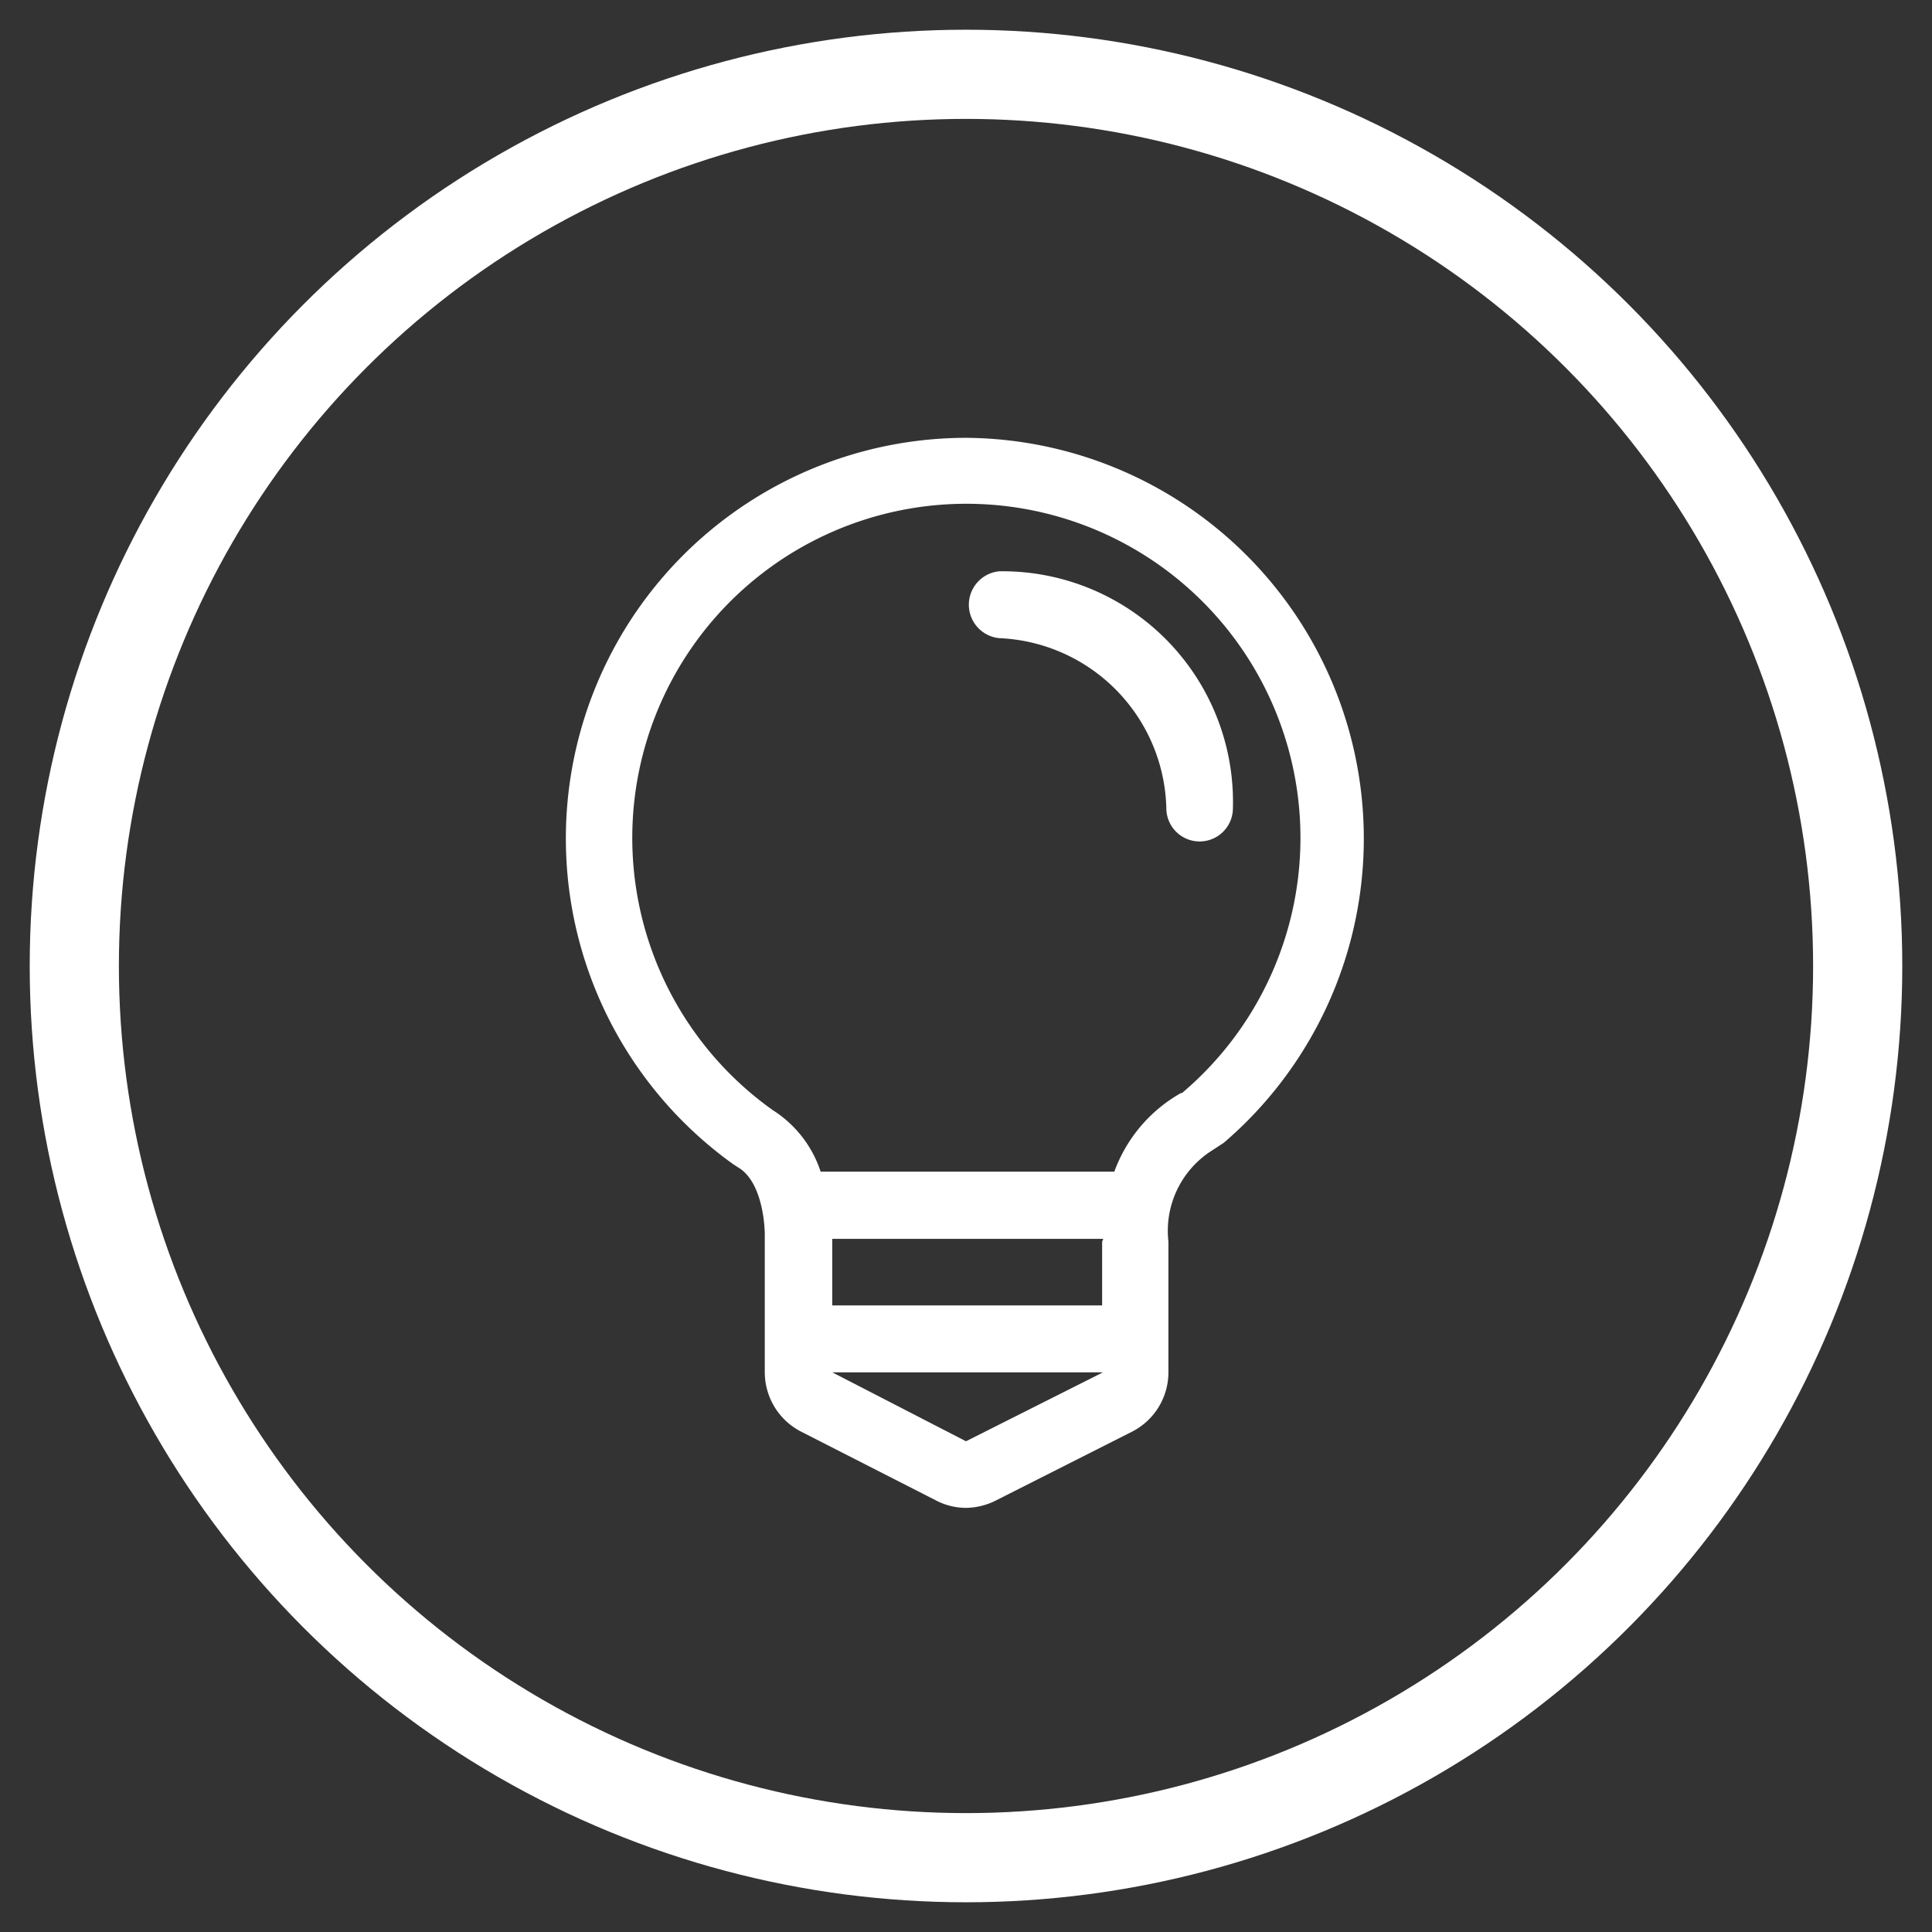 <?xml version="1.0" encoding="UTF-8"?> <svg xmlns="http://www.w3.org/2000/svg" id="Sitio" viewBox="0 0 65 65"><rect x="0" y="0" width="65" height="65" fill="#333333" stroke="none"/><defs><style>.cls-1{fill:none;stroke:#fff;stroke-miterlimit:10;stroke-width:3px;}.cls-2{fill:#fff;}</style></defs><title>nosotros</title><circle class="cls-1" cx="32.5" cy="32.5" r="30"></circle><path class="cls-2" d="M32.5,14.73a13.48,13.48,0,0,0-7.83,24.44l.17.11c.82.49.9,2,.89,2.33v4.56a2.25,2.25,0,0,0,1.23,2l4.53,2.31a2.17,2.17,0,0,0,1,.25,2.27,2.27,0,0,0,1-.24l4.59-2.32a2.24,2.24,0,0,0,1.23-2v-4.4a3.2,3.2,0,0,1,1.37-3l.49-.32A13.48,13.48,0,0,0,32.5,14.73Zm0,33.76L28,46.17h9.11Zm4.58-6.72v2.15H28V41.68h9.12Zm2.66-5a5,5,0,0,0-2.25,2.65H27.61A3.88,3.88,0,0,0,26,37.35a11.24,11.24,0,1,1,13.76-.57Z"></path><path class="cls-2" d="M33.62,19.22a1.13,1.13,0,0,0,0,2.25,5.87,5.87,0,0,1,5.62,5.72,1.12,1.12,0,0,0,2.24,0A7.76,7.76,0,0,0,33.62,19.22Z"></path></svg> 